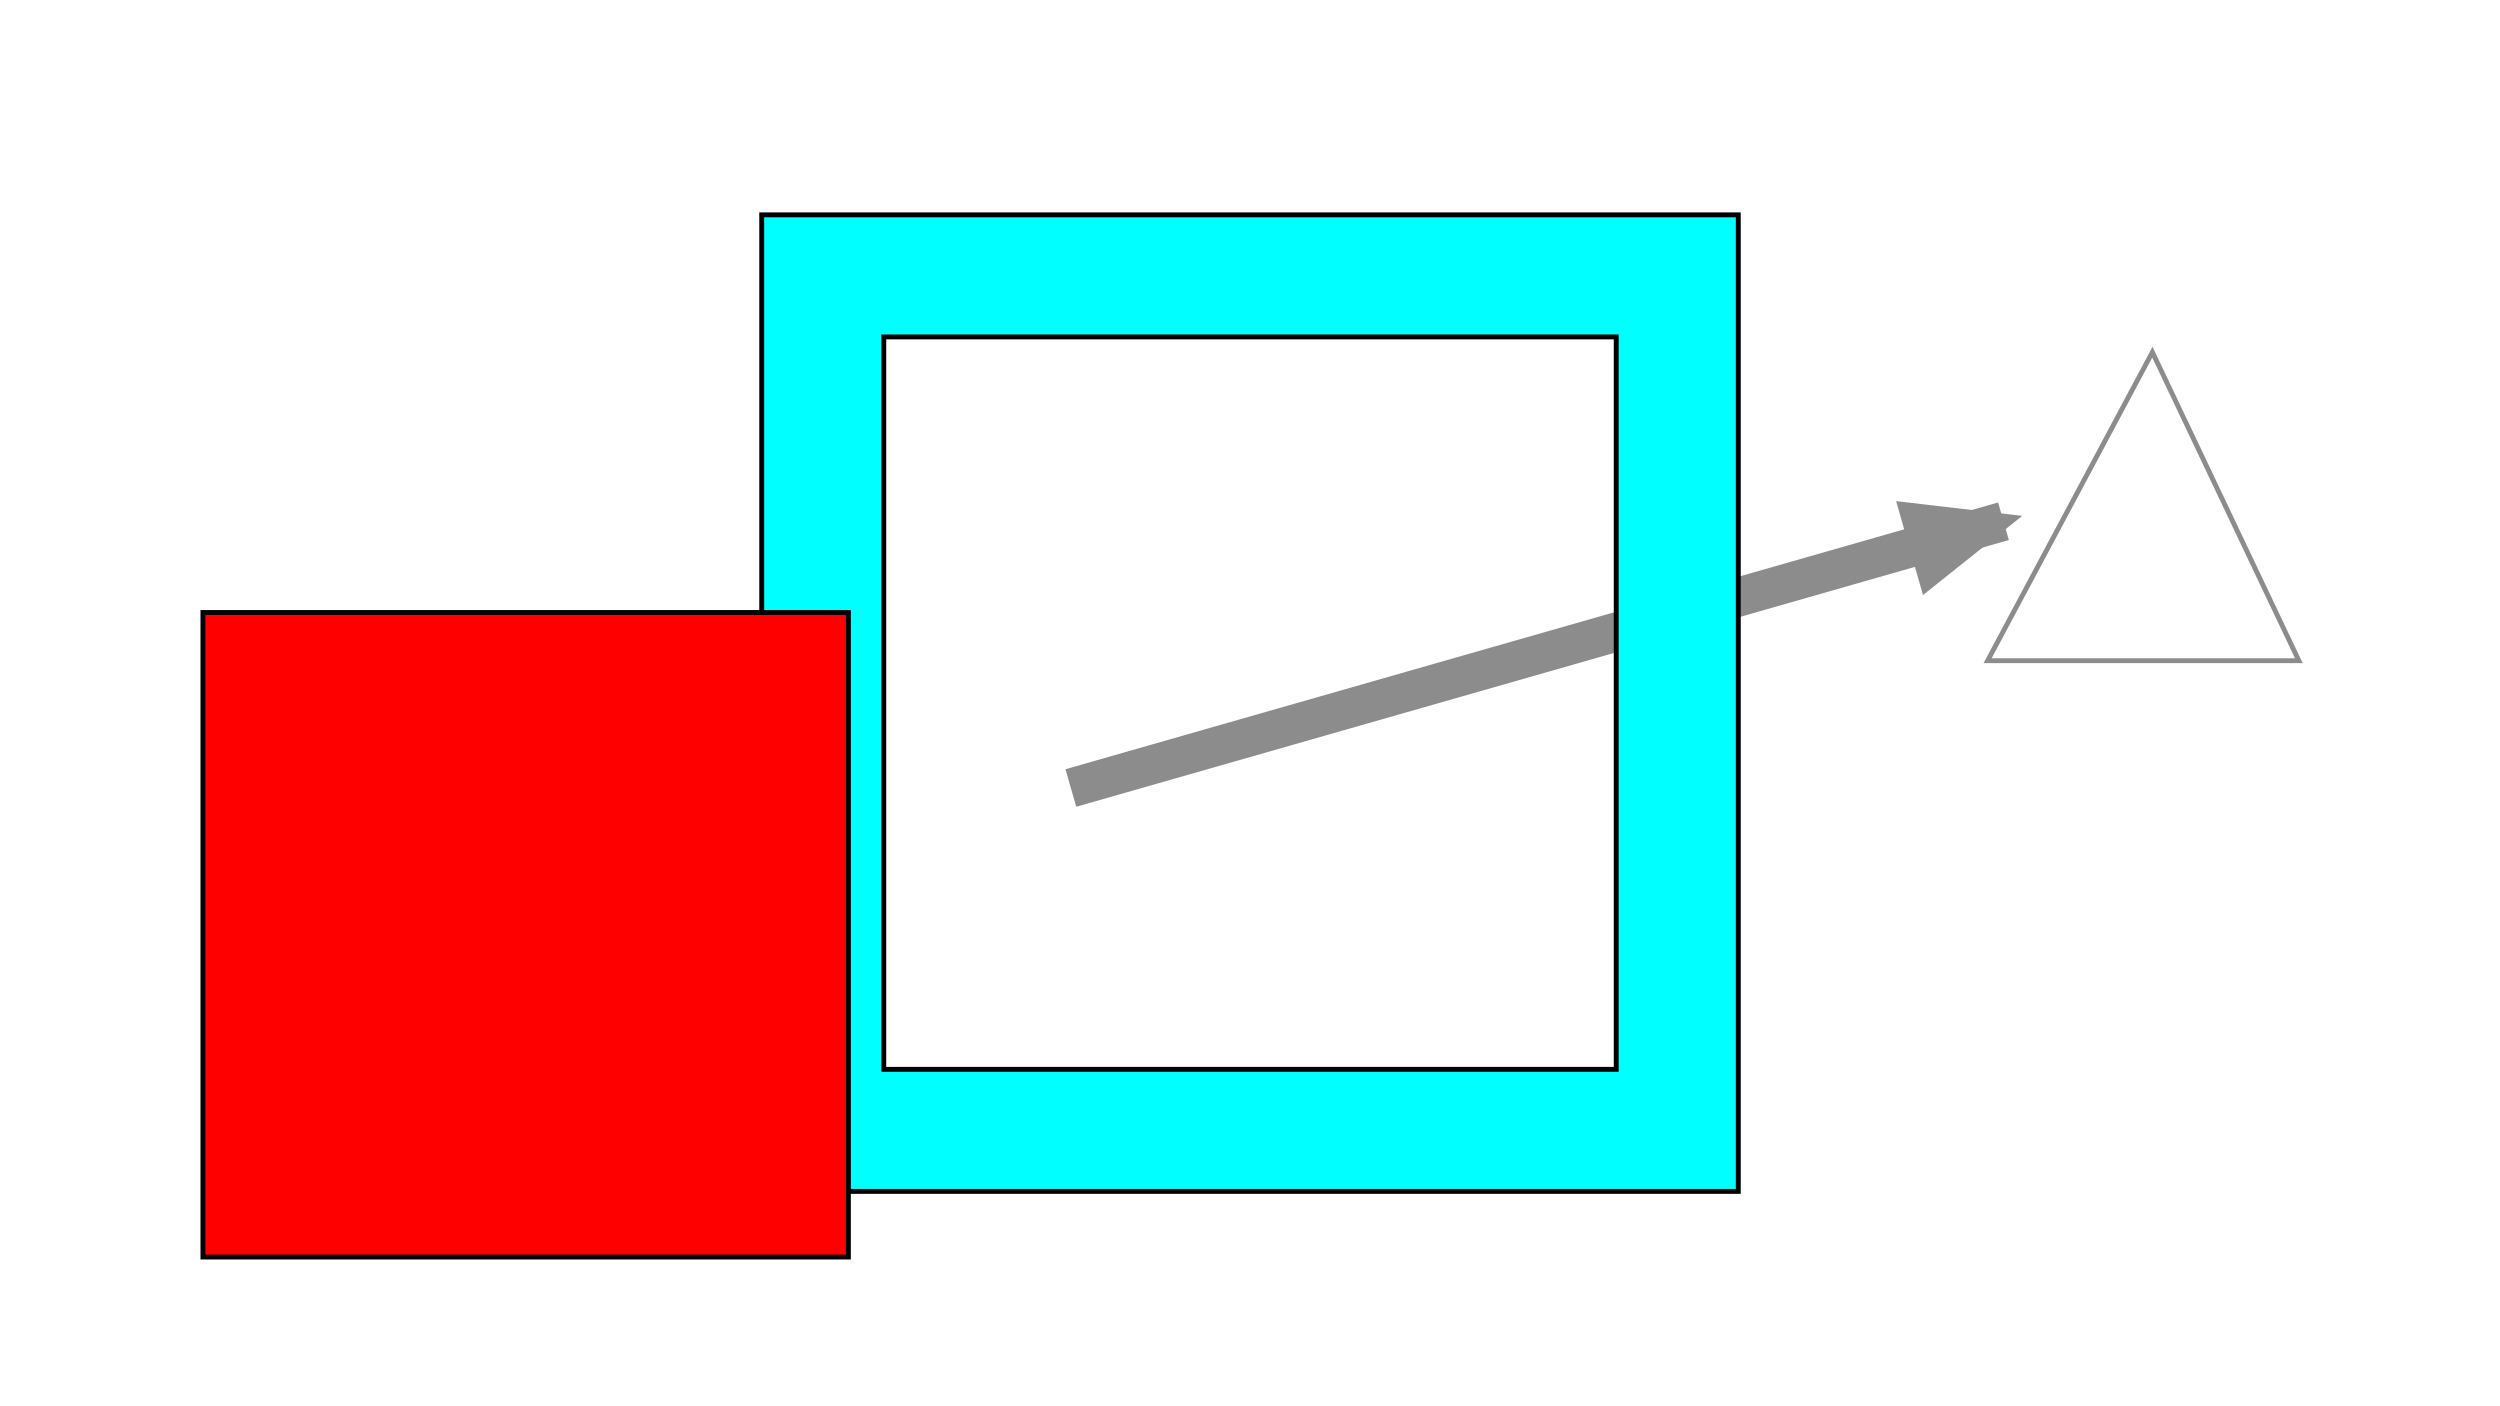 <svg xmlns="http://www.w3.org/2000/svg" image-rendering="optimizeSpeed" baseProfile="basic" viewBox="0 0 512 288"><defs><marker id="c" fill="#8c8c8c" markerUnits="strokeWidth" orient="auto" overflow="visible"><path d="M1 0l-6-2.5v5z"/></marker><marker id="d" fill="#8c8c8c" markerUnits="strokeWidth" orient="auto" overflow="visible"><path d="M1 0l-6-2.5v5z"/></marker><marker id="e" fill="#8c8c8c" markerUnits="strokeWidth" orient="auto" overflow="visible"><path d="M1 0l-6-2.5v5z"/></marker><mask id="a"><path fill="#FFF" d="M0 0h512v288H0z"/></mask></defs><g mask="url(#a)"><path fill="#fff" d="M0 0h512v288H0z"><animate id="b" begin="0s;b.end" dur="3.9s" attributeName="visibility" from="visible" to="visible"/></path></g><g mask="url(#a)"><path fill="#fff" d="M0 0h512v288H0z"/><path fill="none" stroke="#8c8c8c" d="M440.81 72.13l30 63.18h0-63.75l33.75-63.18z"/><path fill="none" marker-end="url(#c)" stroke="#8c8c8c" stroke-width="8" d="M219.31 161.38l191-54.63"/><path fill="#0ff" stroke="#000" d="M156 44h200v200H156V144 44zm175 25H181v150h150v-75-75z"/><path fill="red" stroke="#000" d="M41.56 125.44h132.19v132H41.56v-132z"/><set fill="freeze" begin="0s;click" attributeName="display" to="none"/></g></svg>